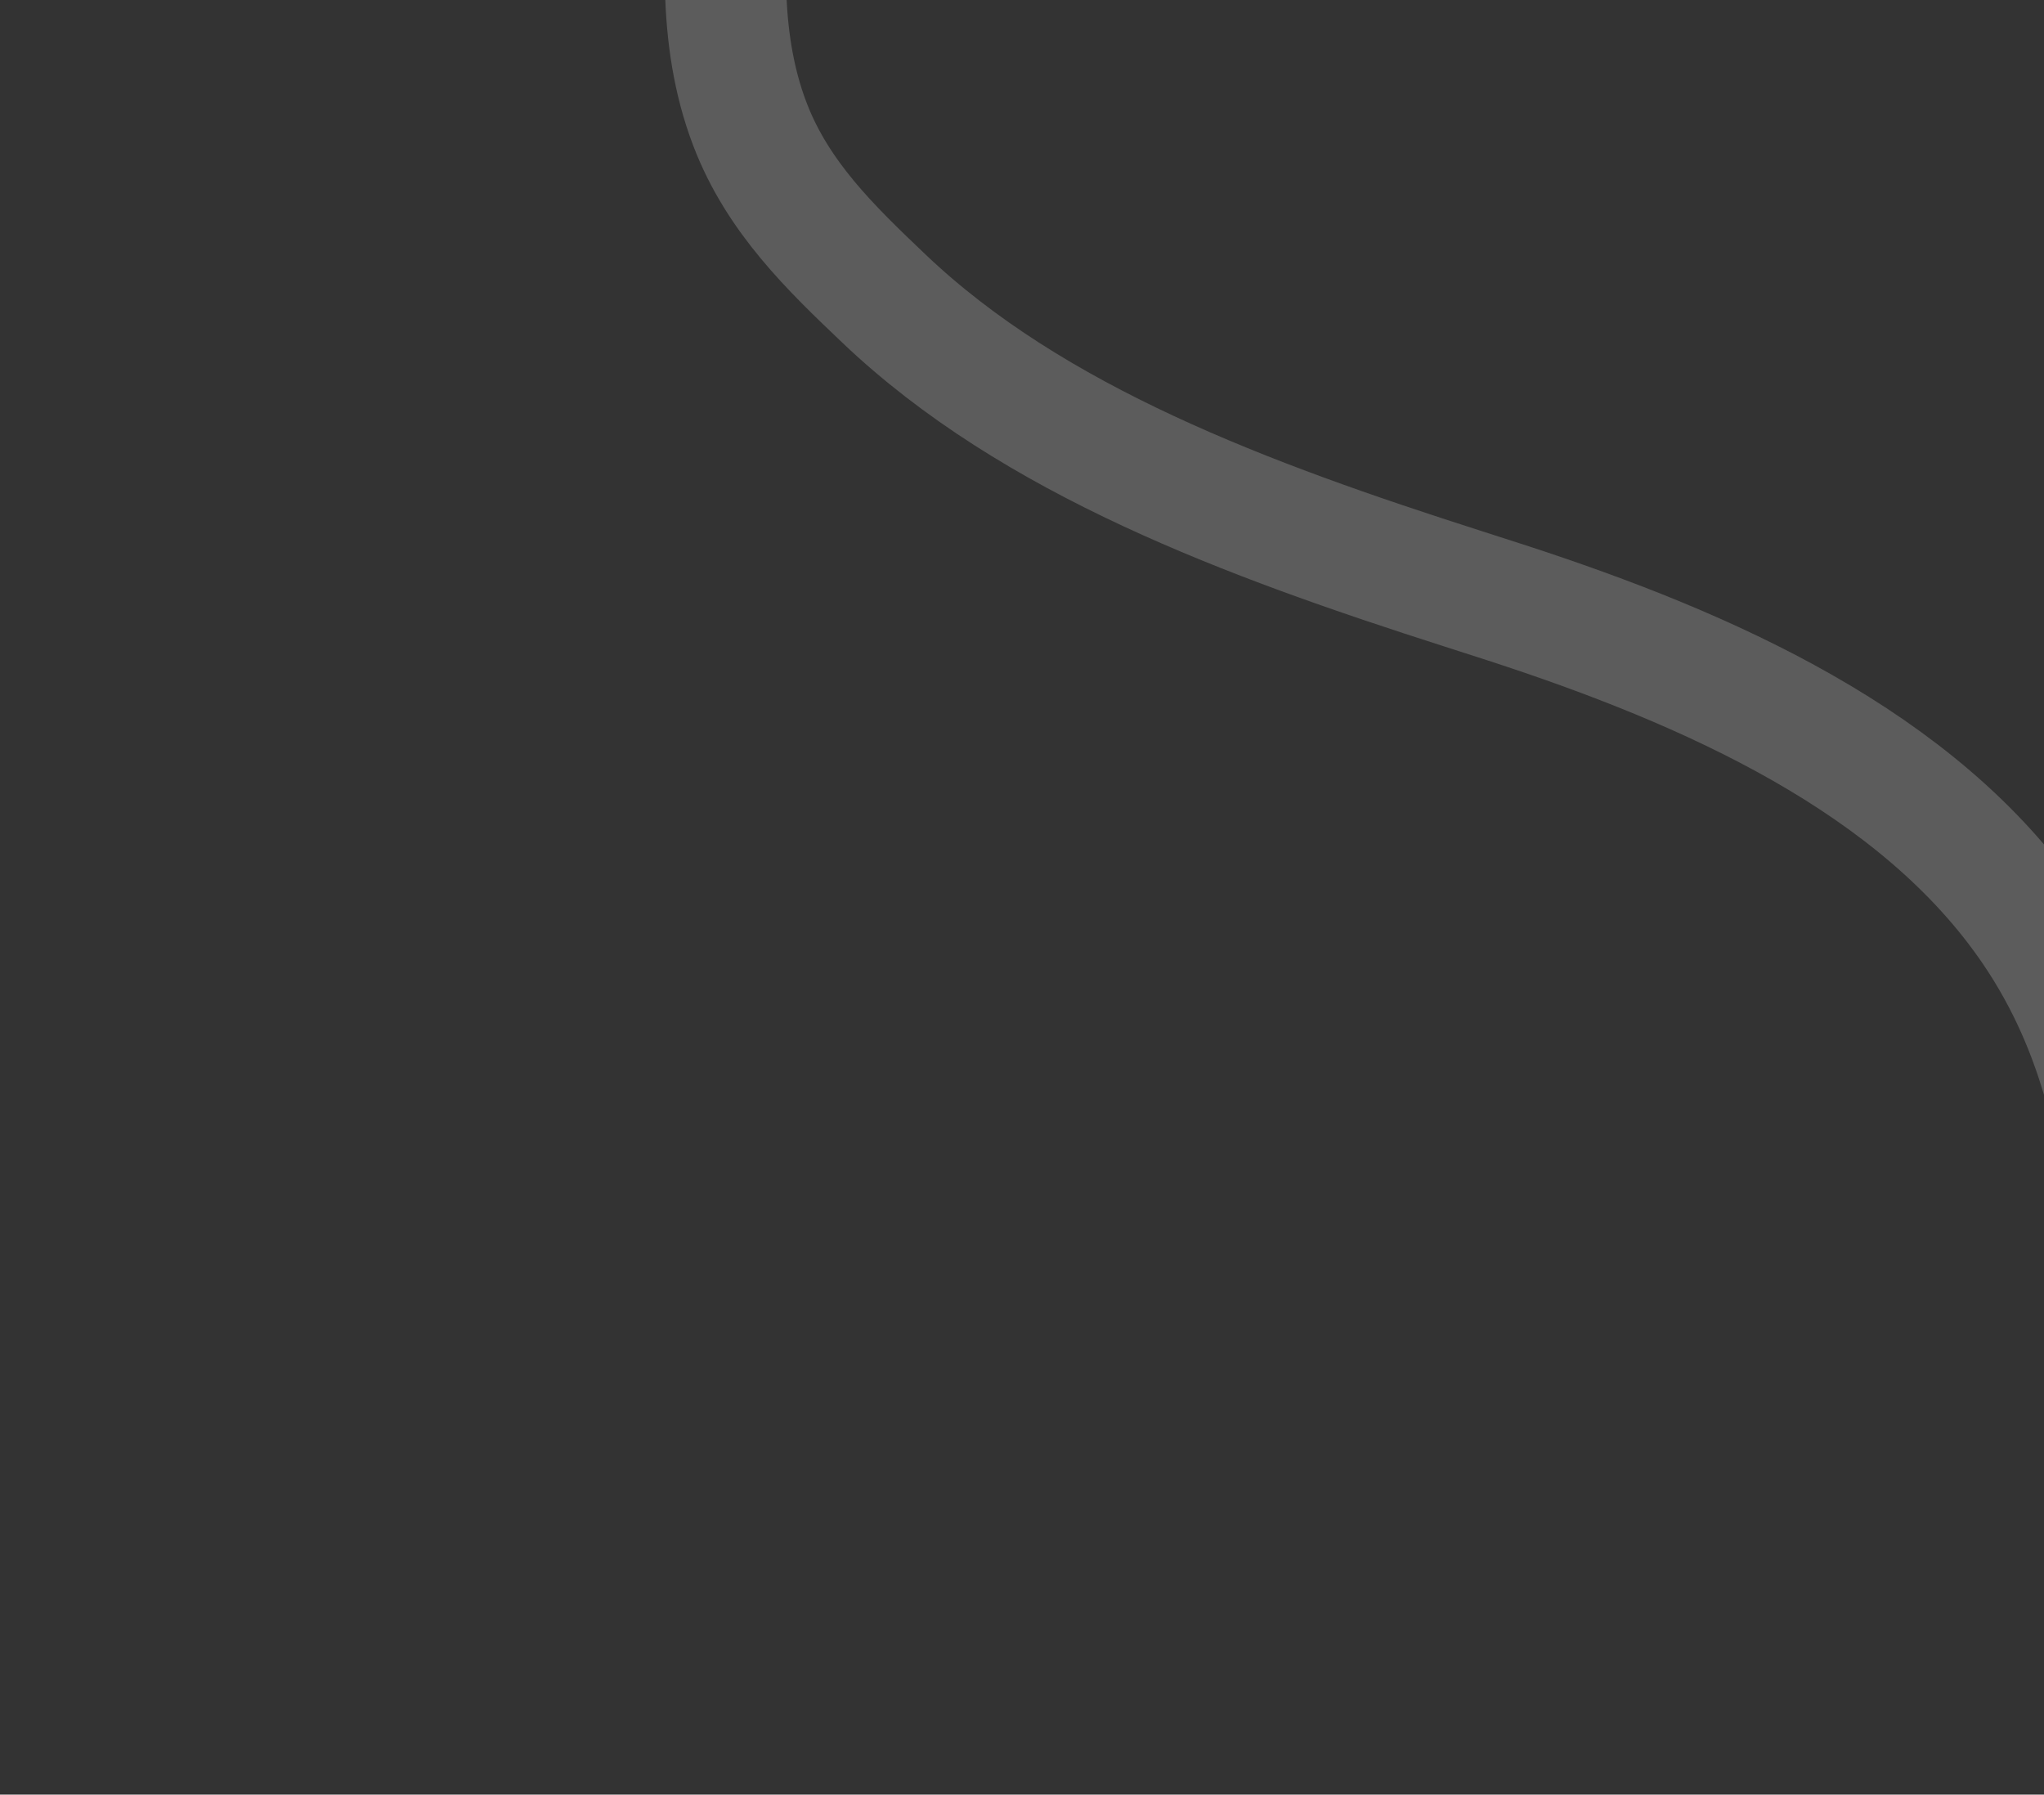 <?xml version="1.0" encoding="UTF-8"?> <svg xmlns="http://www.w3.org/2000/svg" width="843" height="740" viewBox="0 0 843 740" fill="none"><rect x="0" y="0" width="843" height="740" fill="#333333" stroke="none"/><path opacity="0.2" d="M1072 699.357C1033.59 728.216 974.74 714.182 941.179 680.644C938.181 677.635 935.341 674.517 932.681 671.31C905.43 638.431 894.138 595.405 887.106 553.346C885.753 545.241 884.536 537.093 883.341 528.945C877.729 490.685 872.477 451.92 856.722 416.296C851.628 404.765 845.587 393.872 838.622 383.593C791.424 314.014 704.352 275.6 621.676 248.673C615.681 246.719 609.64 244.786 603.599 242.853C514.251 214.257 426.075 181.708 364.451 123.022C342.813 102.421 320.769 81.314 309.296 51.225C295.592 15.469 298.004 -26.042 303.864 -63.313C307.854 -88.725 313.241 -113.279 316.126 -138.12C317.478 -149.782 318.245 -161.532 318.132 -173.458C317.411 -249.363 277.718 -326.893 219.159 -382.306C160.533 -437.785 85.092 -473.475 6 -493" stroke="white" stroke-width="50" stroke-miterlimit="10"></path></svg> 